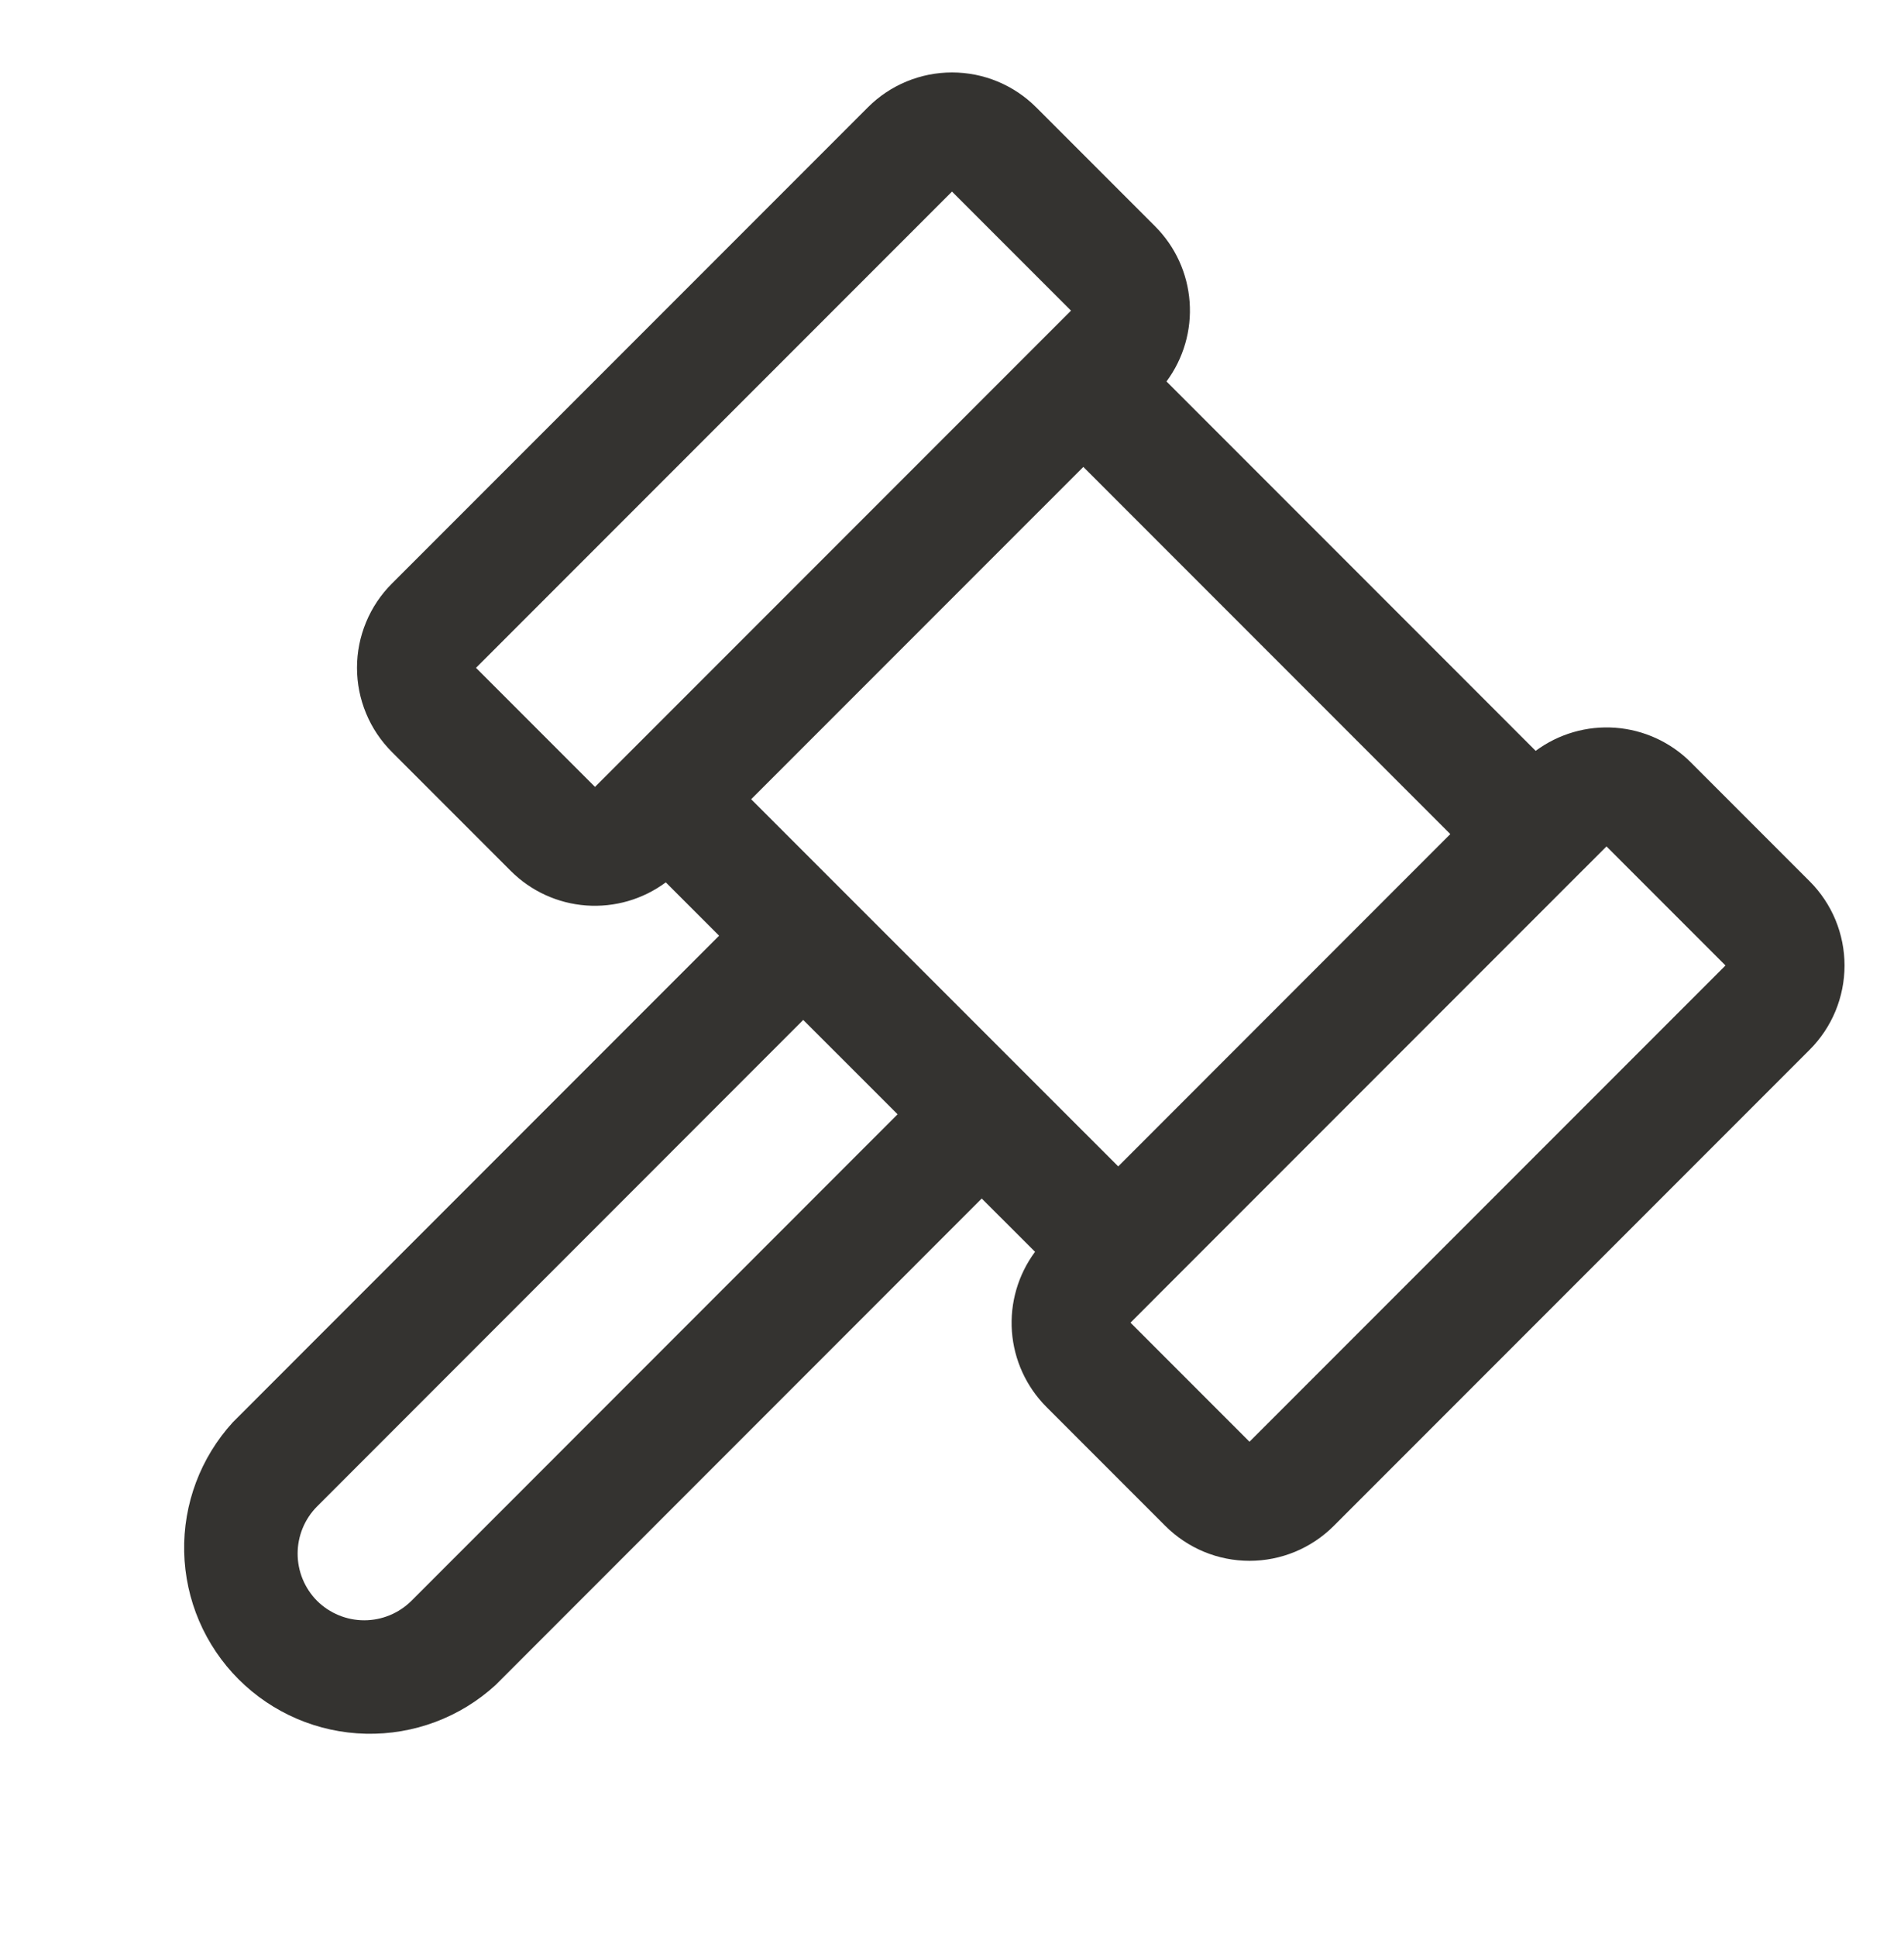 <svg width="60" height="61" viewBox="0 0 60 61" fill="none" xmlns="http://www.w3.org/2000/svg">
<path d="M57.028 27.758L53.278 24.008C52.642 23.373 51.799 22.987 50.902 22.921C50.006 22.855 49.115 23.114 48.393 23.649L36.759 12.015C37.295 11.293 37.554 10.403 37.488 9.507C37.423 8.61 37.038 7.767 36.403 7.131L32.653 3.381C32.304 3.032 31.891 2.756 31.436 2.567C30.981 2.379 30.493 2.282 30.001 2.282C29.508 2.282 29.02 2.379 28.566 2.567C28.11 2.756 27.697 3.032 27.349 3.381L12.349 18.381C12.001 18.729 11.724 19.142 11.536 19.597C11.347 20.052 11.25 20.54 11.25 21.032C11.25 21.525 11.347 22.013 11.536 22.468C11.724 22.923 12.001 23.336 12.349 23.684L16.099 27.434C16.735 28.069 17.578 28.454 18.474 28.519C19.37 28.584 20.259 28.326 20.981 27.791L22.661 29.471L7.338 44.795C6.32 45.908 5.77 47.371 5.804 48.879C5.838 50.388 6.452 51.825 7.519 52.892C8.586 53.958 10.023 54.573 11.531 54.606C13.039 54.64 14.503 54.091 15.616 53.073L30.937 37.749L32.617 39.427C32.082 40.149 31.823 41.039 31.888 41.936C31.954 42.832 32.339 43.675 32.974 44.312L36.724 48.062C37.072 48.41 37.486 48.686 37.941 48.875C38.395 49.063 38.883 49.16 39.376 49.16C39.868 49.16 40.356 49.063 40.811 48.875C41.266 48.686 41.679 48.41 42.028 48.062L57.028 33.062C57.376 32.714 57.652 32.3 57.841 31.845C58.029 31.39 58.126 30.902 58.126 30.41C58.126 29.917 58.029 29.43 57.841 28.974C57.652 28.52 57.376 28.106 57.028 27.758ZM18.75 24.784L15 21.034L30 6.034L33.75 9.784L18.75 24.784ZM12.965 50.42C12.57 50.812 12.035 51.033 11.478 51.033C10.921 51.033 10.386 50.812 9.991 50.42C9.599 50.025 9.379 49.49 9.379 48.934C9.379 48.377 9.599 47.843 9.991 47.448L25.312 32.124L28.286 35.096L12.965 50.42ZM23.671 25.173L34.139 14.706L45.703 26.27L35.238 36.737L23.671 25.173ZM39.375 45.409L35.625 41.659L36.562 40.721L49.687 27.596L50.625 26.659L54.375 30.409L39.375 45.409Z" fill="#343330"/>
</svg>
